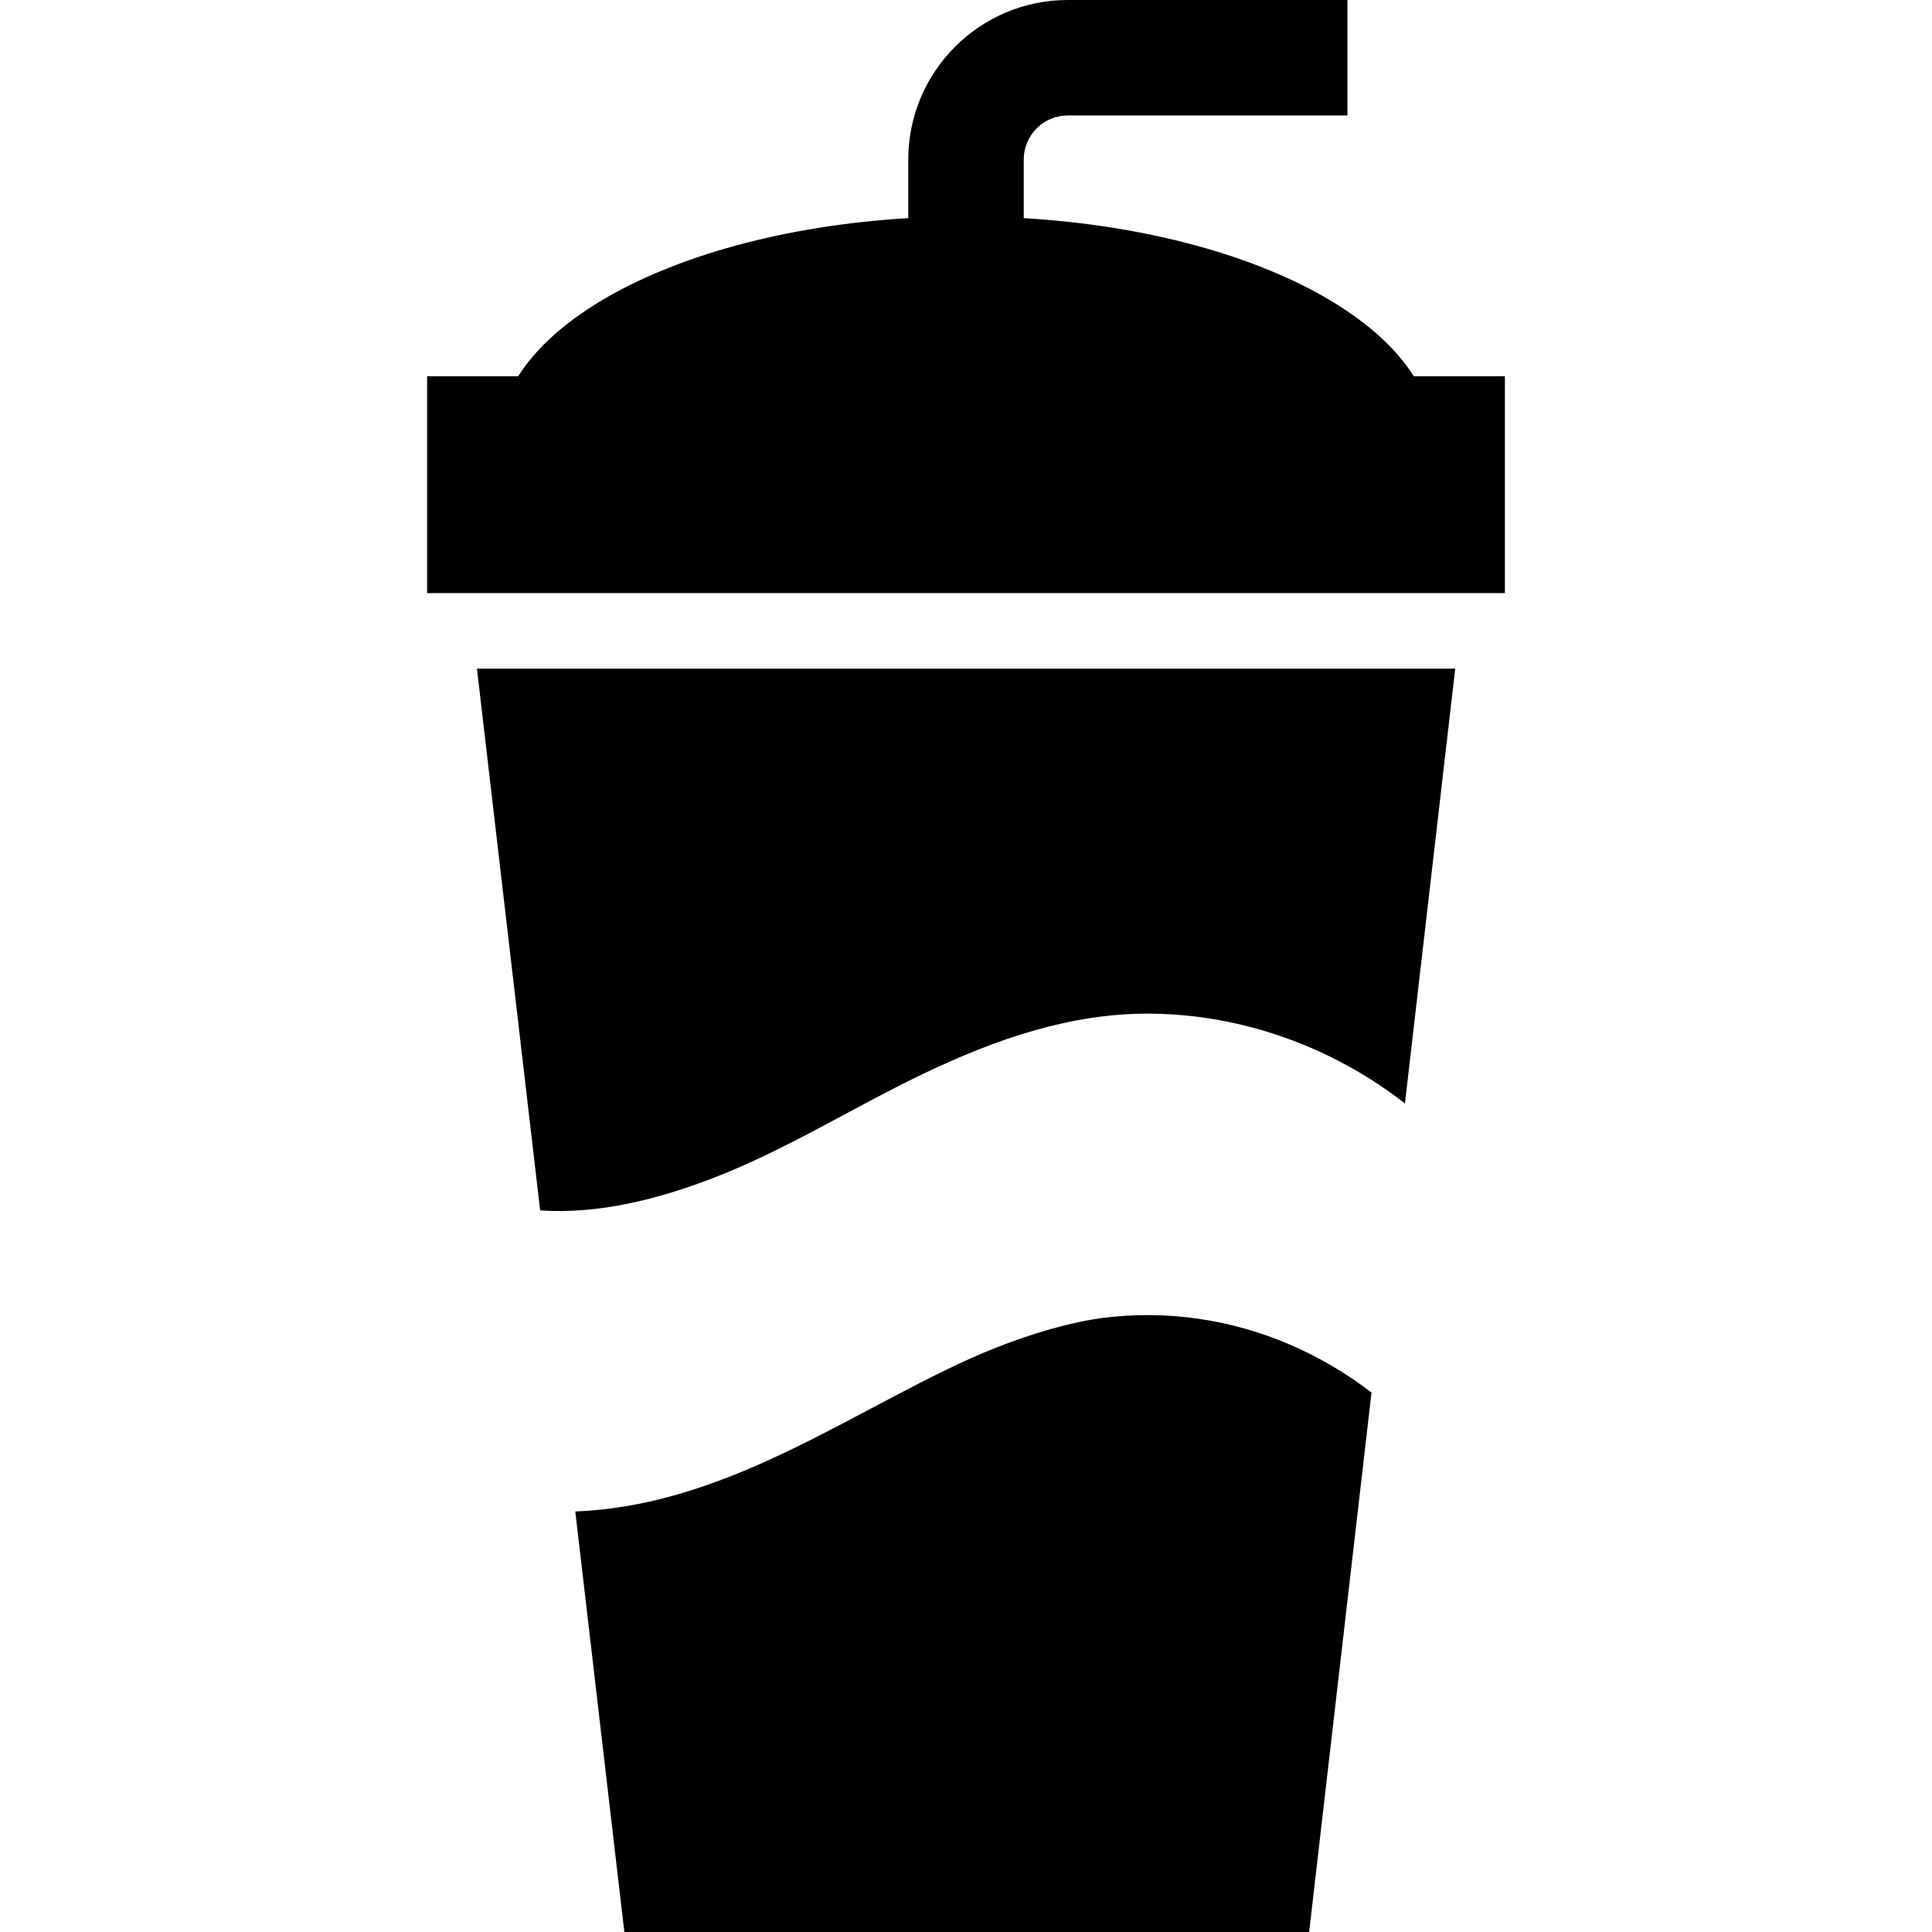 <?xml version="1.0" encoding="iso-8859-1"?>
<!-- Uploaded to: SVG Repo, www.svgrepo.com, Generator: SVG Repo Mixer Tools -->
<!DOCTYPE svg PUBLIC "-//W3C//DTD SVG 1.1//EN" "http://www.w3.org/Graphics/SVG/1.1/DTD/svg11.dtd">
<svg fill="#000000" height="800px" width="800px" version="1.1" id="Capa_1" xmlns="http://www.w3.org/2000/svg" xmlns:xlink="http://www.w3.org/1999/xlink" 
	 viewBox="0 0 920.27 920.27" xml:space="preserve">
<g>
	<path d="M693.163,318.518H227.18l30.108,258.017c28.065,2.002,57.119-5.588,82.876-15.581
		c34.914-13.546,66.78-33.826,100.517-49.903c33.413-15.922,68.926-28.331,106.362-28.225
		c44.151,0.125,87.579,15.795,122.173,42.782L693.163,318.518z"/>
	<path d="M525.786,627.707c-15.856,1.996-34.71,7.664-50.803,14.007c-16.846,6.64-33.017,14.951-49.03,23.368
		c-33.749,17.741-67.215,36.562-104.125,47.023c-15.732,4.459-31.79,7.26-47.805,7.844l23.376,200.321h326.182l29.712-256.946
		c-11.881-9.173-25.008-16.874-39.024-22.911C586.956,628.65,556.184,623.88,525.786,627.707z"/>
	<path d="M712.693,282.518h4.127v-35.686v-13.449v-15.265v-38.935h-43.408c-3.957-6.262-9.066-12.281-15.214-18
		c-6.883-6.404-15.069-12.429-24.381-18c-35.442-21.202-87.248-35.78-146.181-39.274v-0.814V75.982
		c0-11.57,9.413-20.982,20.982-20.982h133.194V0H508.617c-41.897,0-75.982,34.085-75.982,75.982v27.113v0.814
		c-58.933,3.494-110.739,18.073-146.181,39.274c-9.312,5.571-17.498,11.596-24.381,18c-6.147,5.719-11.257,11.738-15.214,18h-43.408
		v38.935v15.265v13.48v35.655h4.161h15.368h474.347H712.693z"/>
</g>
</svg>